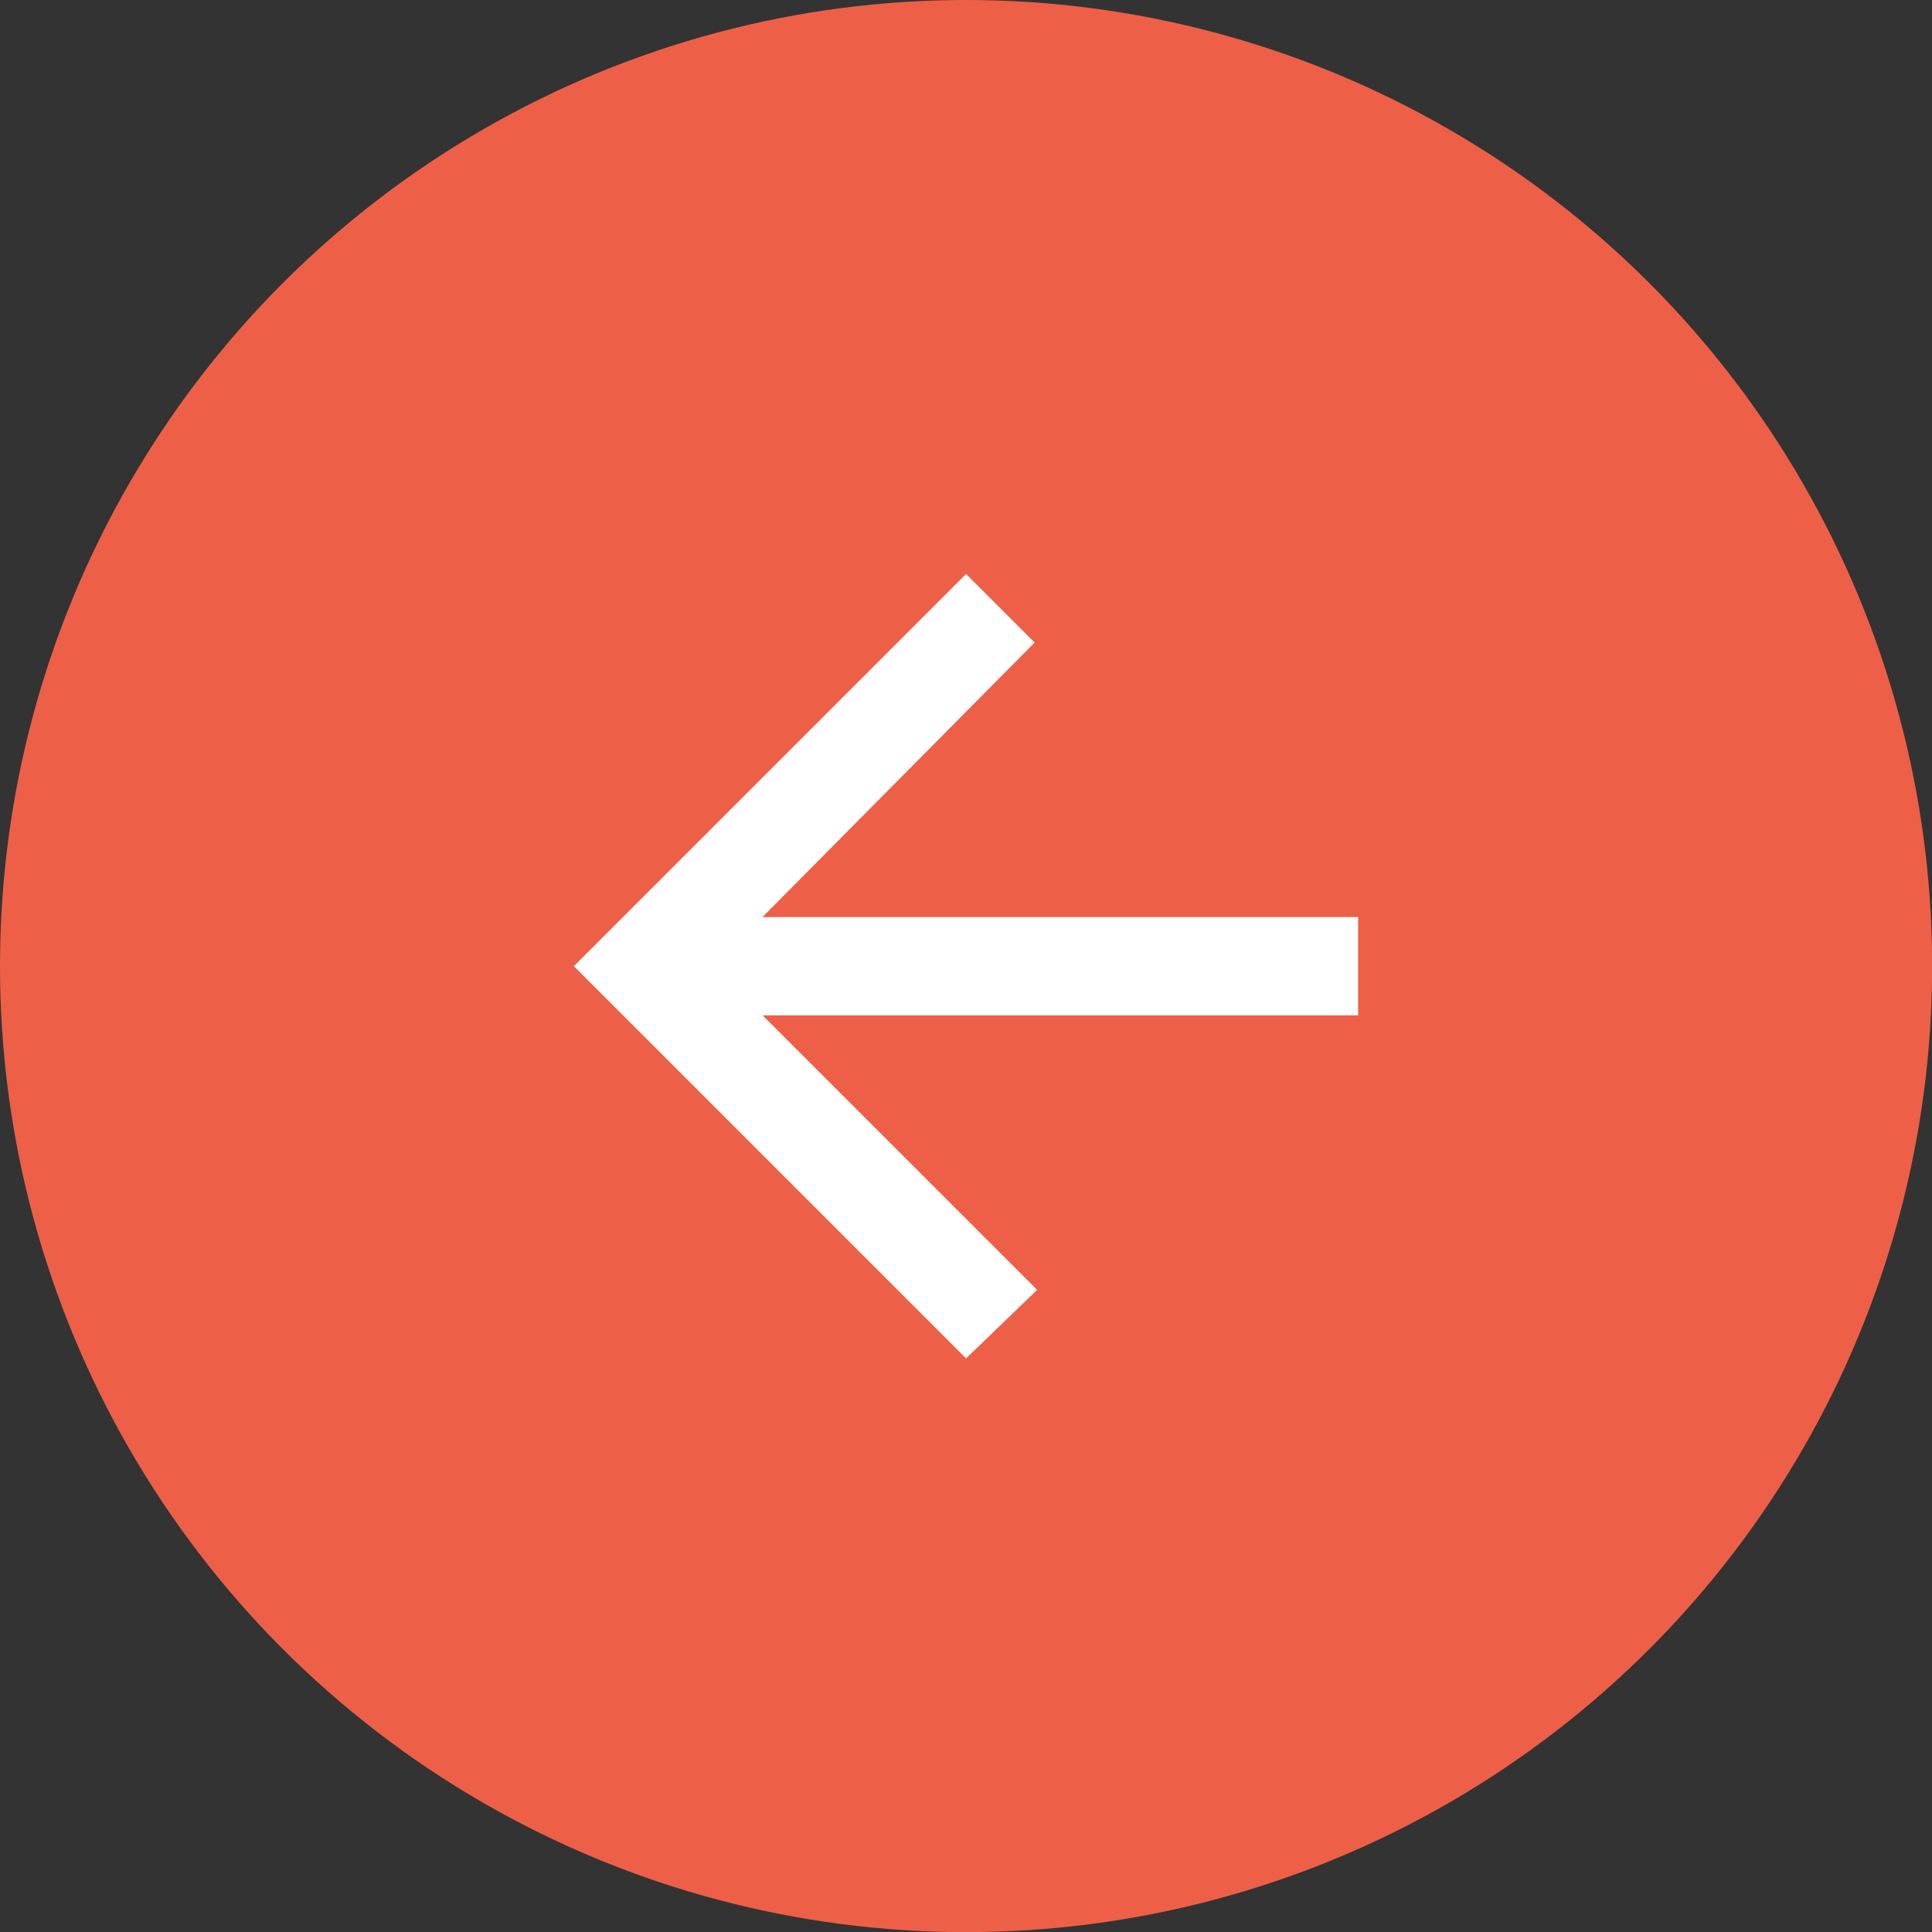 <?xml version="1.0" encoding="UTF-8"?><svg id="_レイヤー_2" xmlns="http://www.w3.org/2000/svg" viewBox="0 0 138.37 138.37"><rect x="0" y="0" width="138.37" height="138.37" fill="#333333" stroke="none"/><defs><style>.cls-1{fill:#fff;}.cls-2{fill:#ee5f48;}</style></defs><g id="_レイヤー_1-2"><g><circle class="cls-2" cx="69.19" cy="69.19" r="69.19"/><g id="_レイヤー_1-2"><path id="Icon_ionic-md-arrow-back" class="cls-1" d="m97.27,72.7v-7.02s-42.66,0-42.66,0l19.49-19.66-4.91-4.91-28.09,28.09,28.09,28.09,5.09-4.91-19.66-19.66h42.66s0,0,0,0Z"/></g></g></g></svg>
